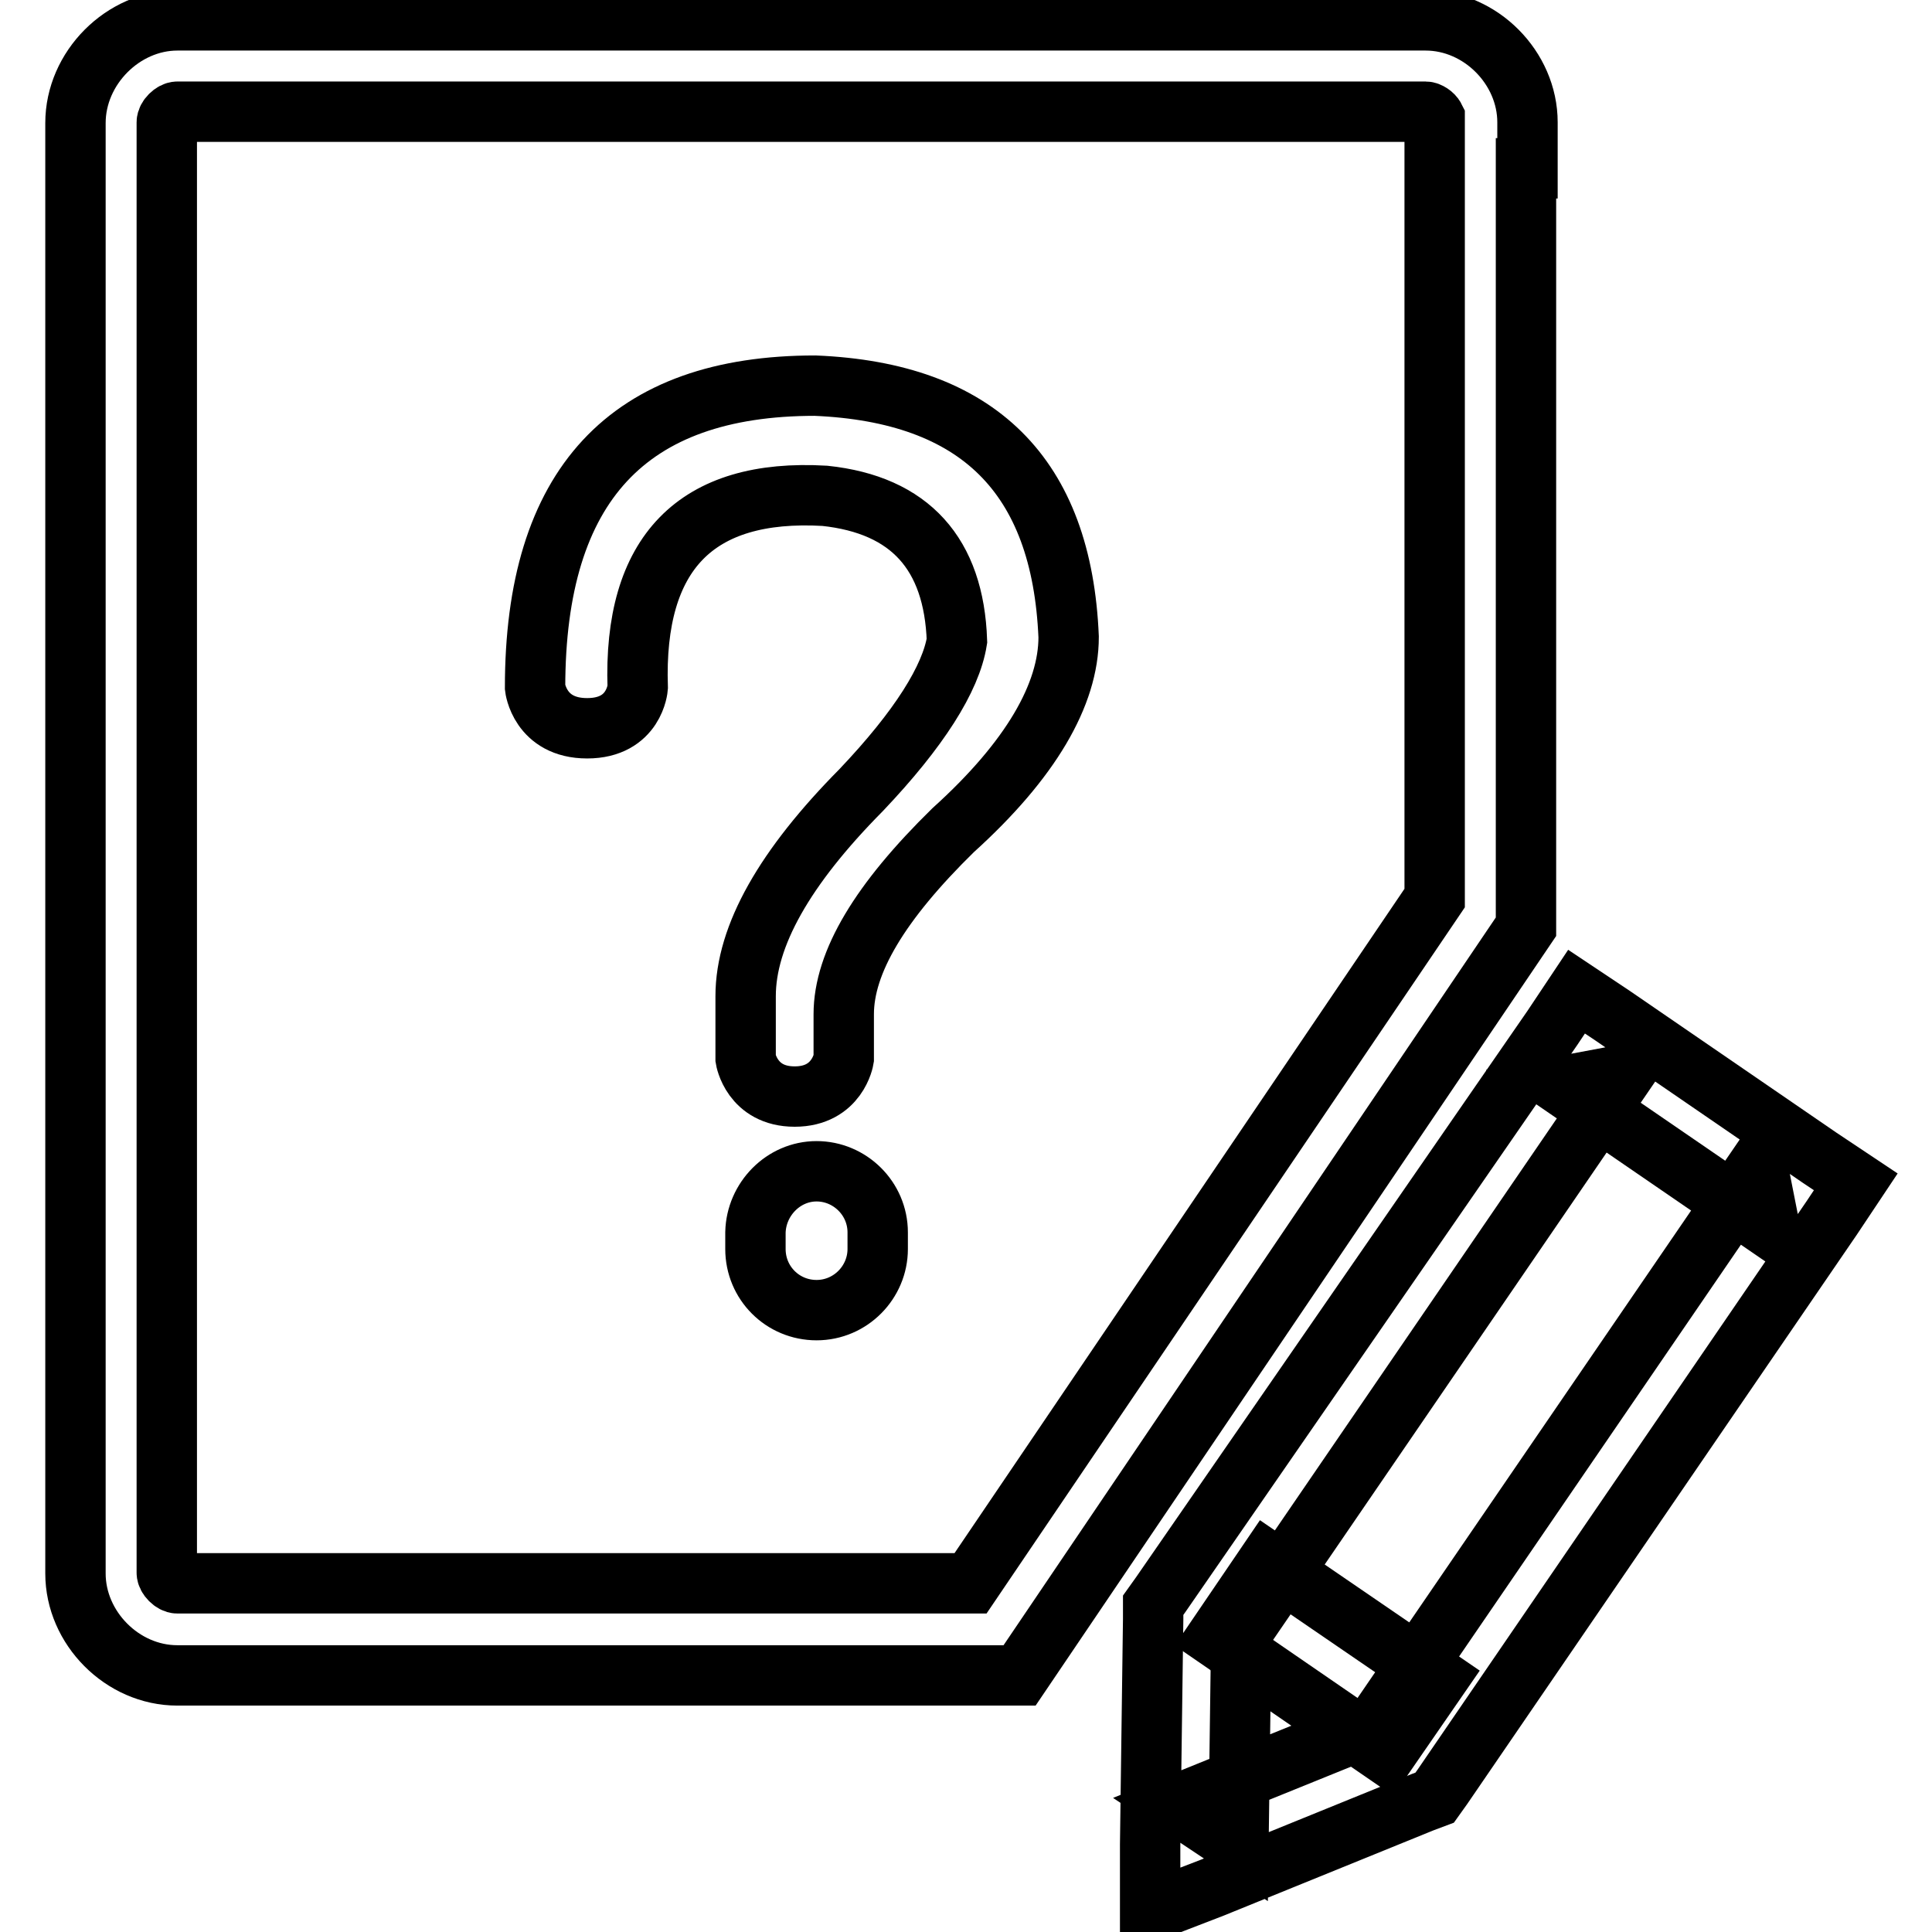 <?xml version="1.0" encoding="utf-8"?>
<!-- Svg Vector Icons : http://www.onlinewebfonts.com/icon -->
<!DOCTYPE svg PUBLIC "-//W3C//DTD SVG 1.1//EN" "http://www.w3.org/Graphics/SVG/1.1/DTD/svg11.dtd">
<svg version="1.1" xmlns="http://www.w3.org/2000/svg" xmlns:xlink="http://www.w3.org/1999/xlink" x="0px" y="0px" viewBox="0 0 256 256" enable-background="new 0 0 256 256" xml:space="preserve">
<g> <path stroke-width="8" fill-opacity="0" stroke="#000000"  d="M108.2,155.2c4.4,0,8.1,3.6,8.1,8.1v2.2c0,4.4-3.6,8.1-8.1,8.1s-8.1-3.6-8.1-8.1v-2.2 C100.2,158.9,103.8,155.2,108.2,155.2z M70.9,91.1c0,0,0.6,5.4,6.9,5.4c6.3,0,6.7-5.4,6.7-5.4c-0.6-17.8,7.7-26.4,24.8-25.4 c11.3,1.2,17.1,7.7,17.5,19.2c-0.8,5-5,11.7-12.7,19.8C104,114.9,98.8,124,98.8,132v8.3c0,0,0.8,5,6.5,5s6.5-5,6.5-5v-5.9 c0-6.9,4.8-14.9,14.5-24.4c10.3-9.3,15.3-18,15.3-25.6C140.7,63,129.6,52,108,51.1C83.2,51.1,70.9,64.3,70.9,91.1z"/> <path stroke-width="8" fill-opacity="0" stroke="#000000"  d="M135.1,222H23.5c-7.3,0-13.5-6.3-13.5-13.5V16.3C10,9,16.3,2.7,23.5,2.7h165.4c7.3,0,13.5,6.3,13.5,13.5 v6.1h-0.2v100.5L135.1,222z M23.5,14.8c-0.6,0-1.4,0.8-1.4,1.4v192.2c0,0.6,0.8,1.4,1.4,1.4h105.1l61.5-90.8V15.6 c-0.2-0.4-0.8-0.8-1.2-0.8H23.5z M153.8,211.3l-1,1.4v1.8l-0.4,29.9v8.9l8.3-3.2l27.8-11.3l1.6-0.6l1-1.4l51.6-75.4l3.2-4.8 l-4.8-3.2l-27.4-18.8l-4.8-3.2l-3.2,4.8L153.8,211.3L153.8,211.3z M207.1,143.9l27.4,18.8l-1.6-8.1l-51.6,75.4l2.6-2.2L156,239.1 l8.1,5.4l0.4-29.9l-1,3.2l51.6-75.4L207.1,143.9L207.1,143.9z"/> <path stroke-width="8" fill-opacity="0" stroke="#000000"  d="M183.6,232.4L161.2,217l6.8-10l22.5,15.4L183.6,232.4z"/></g>
</svg>
